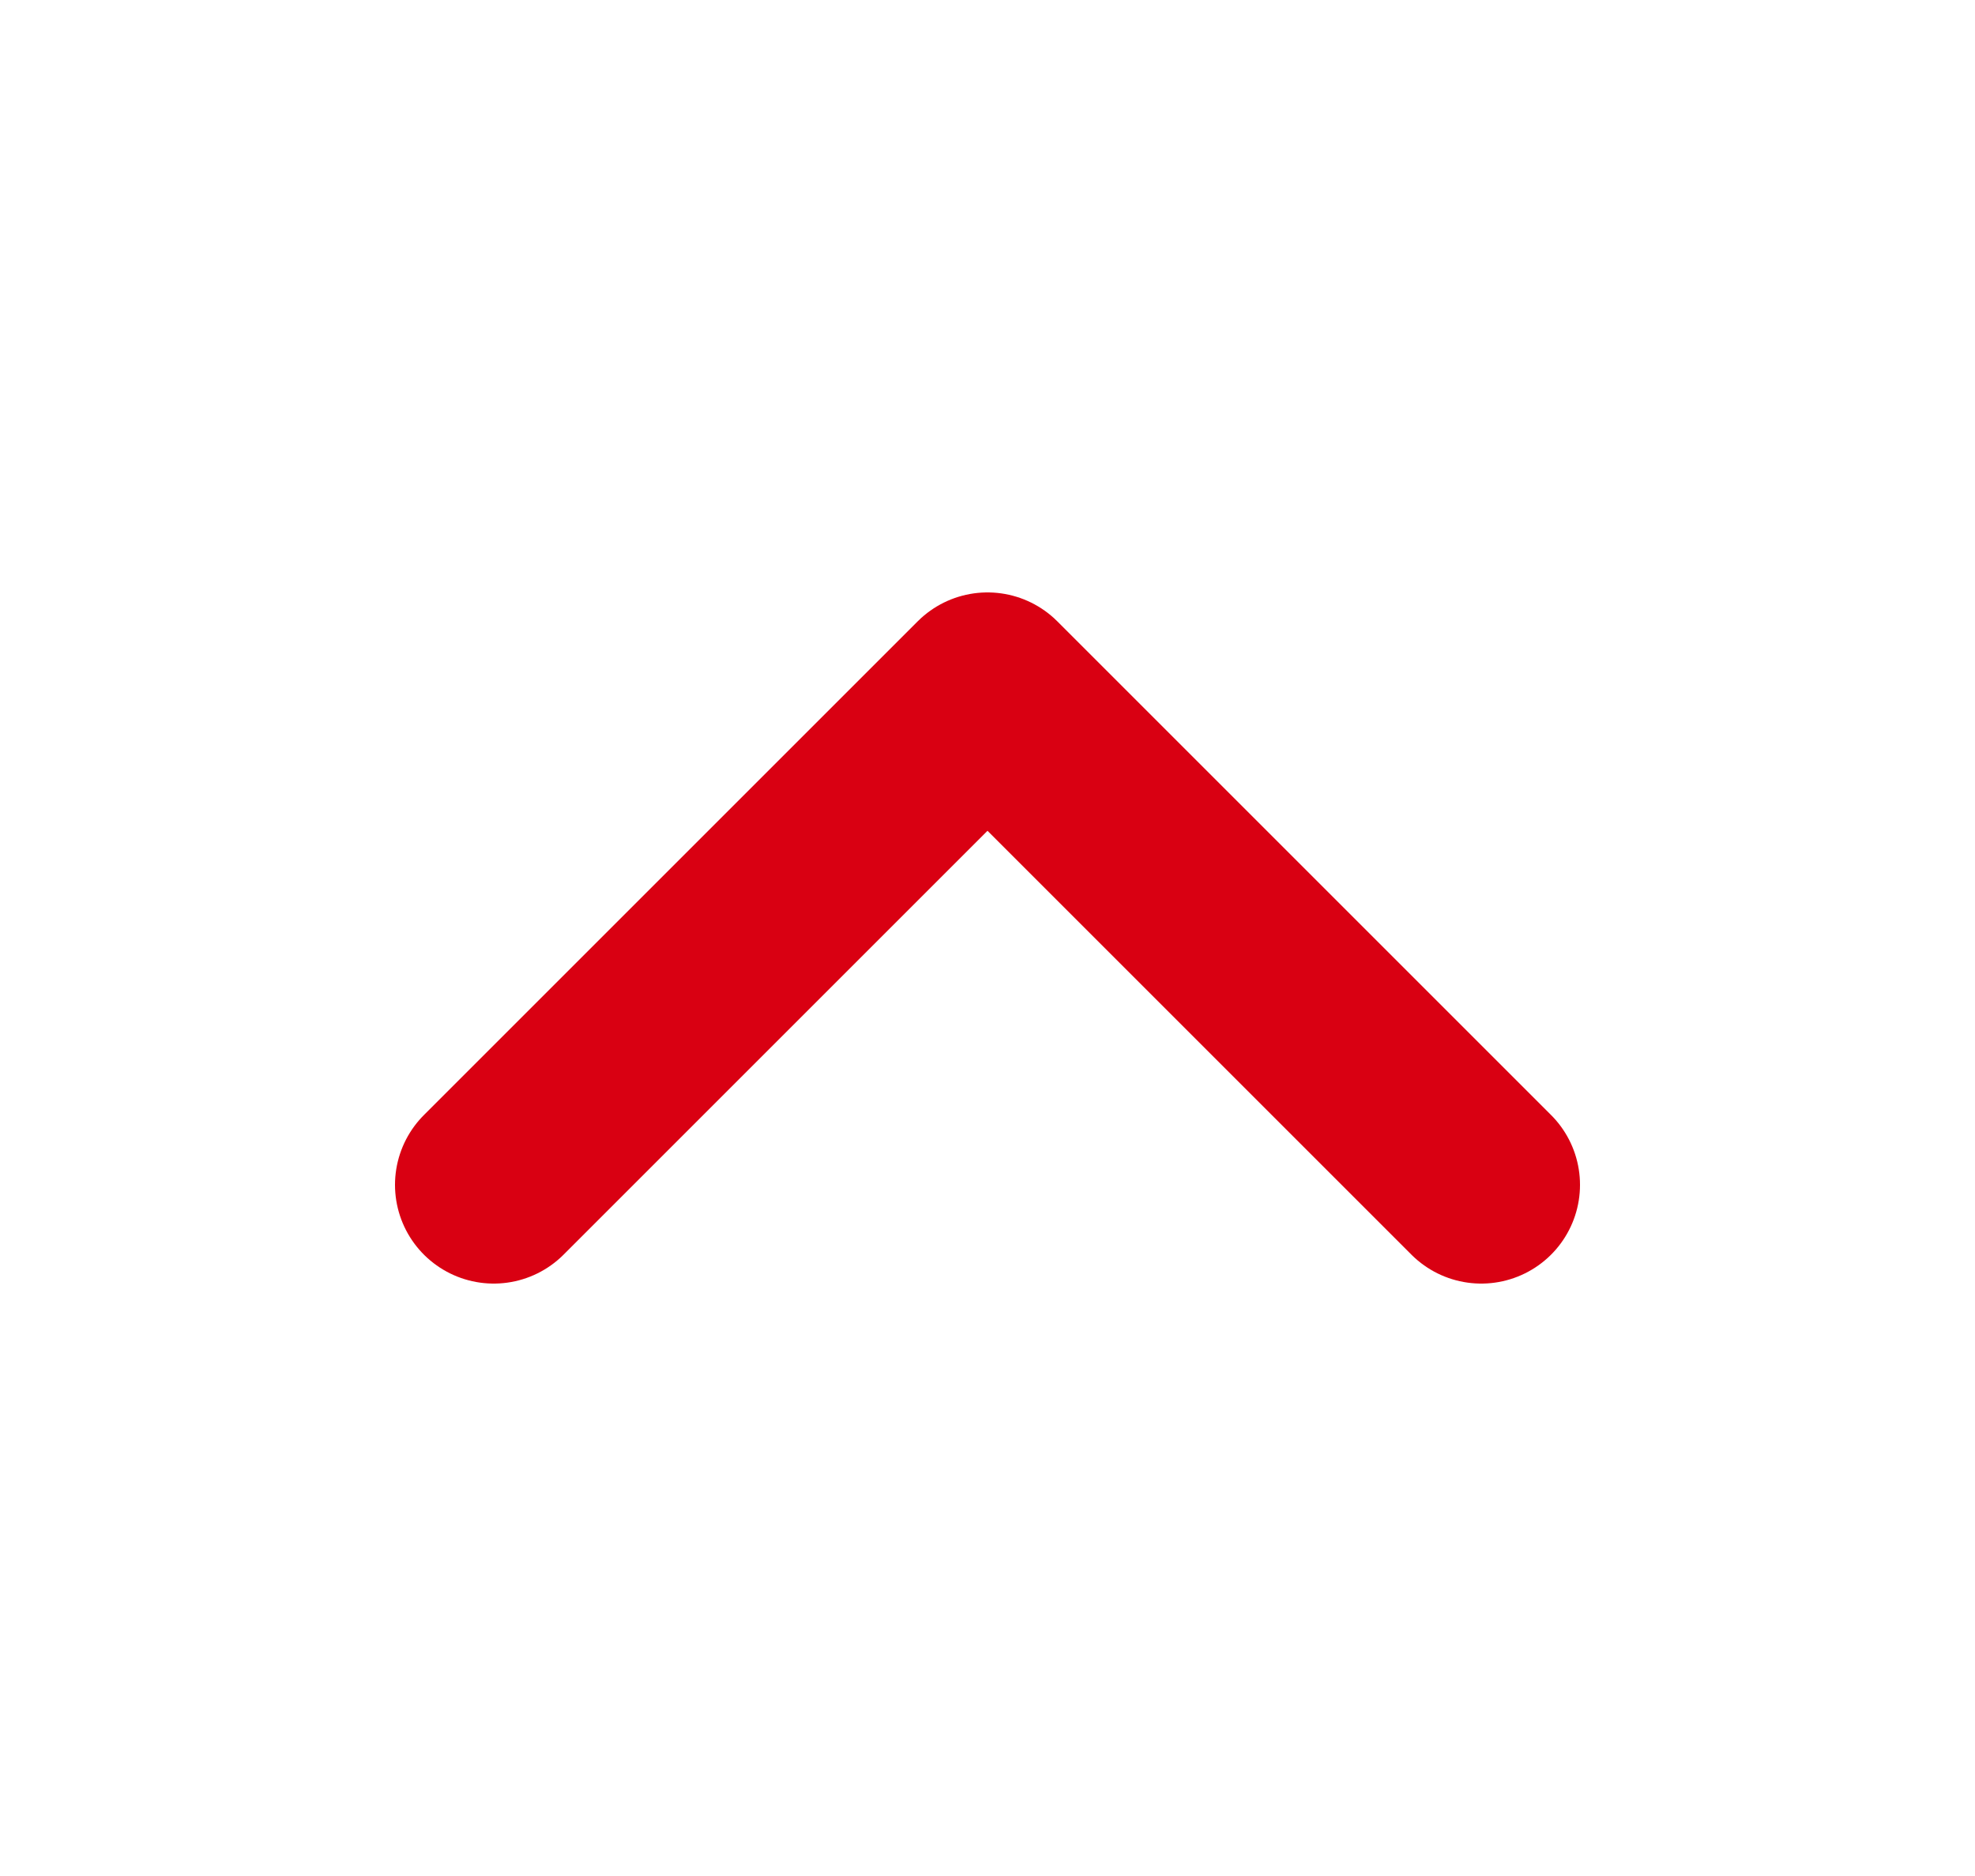 <svg width="20" height="19" viewBox="0 0 20 19" fill="none" xmlns="http://www.w3.org/2000/svg">
<path d="M5 12L10 7L15 12" stroke="#D90012" stroke-width="2" stroke-linecap="round" stroke-linejoin="round"/>
</svg>
